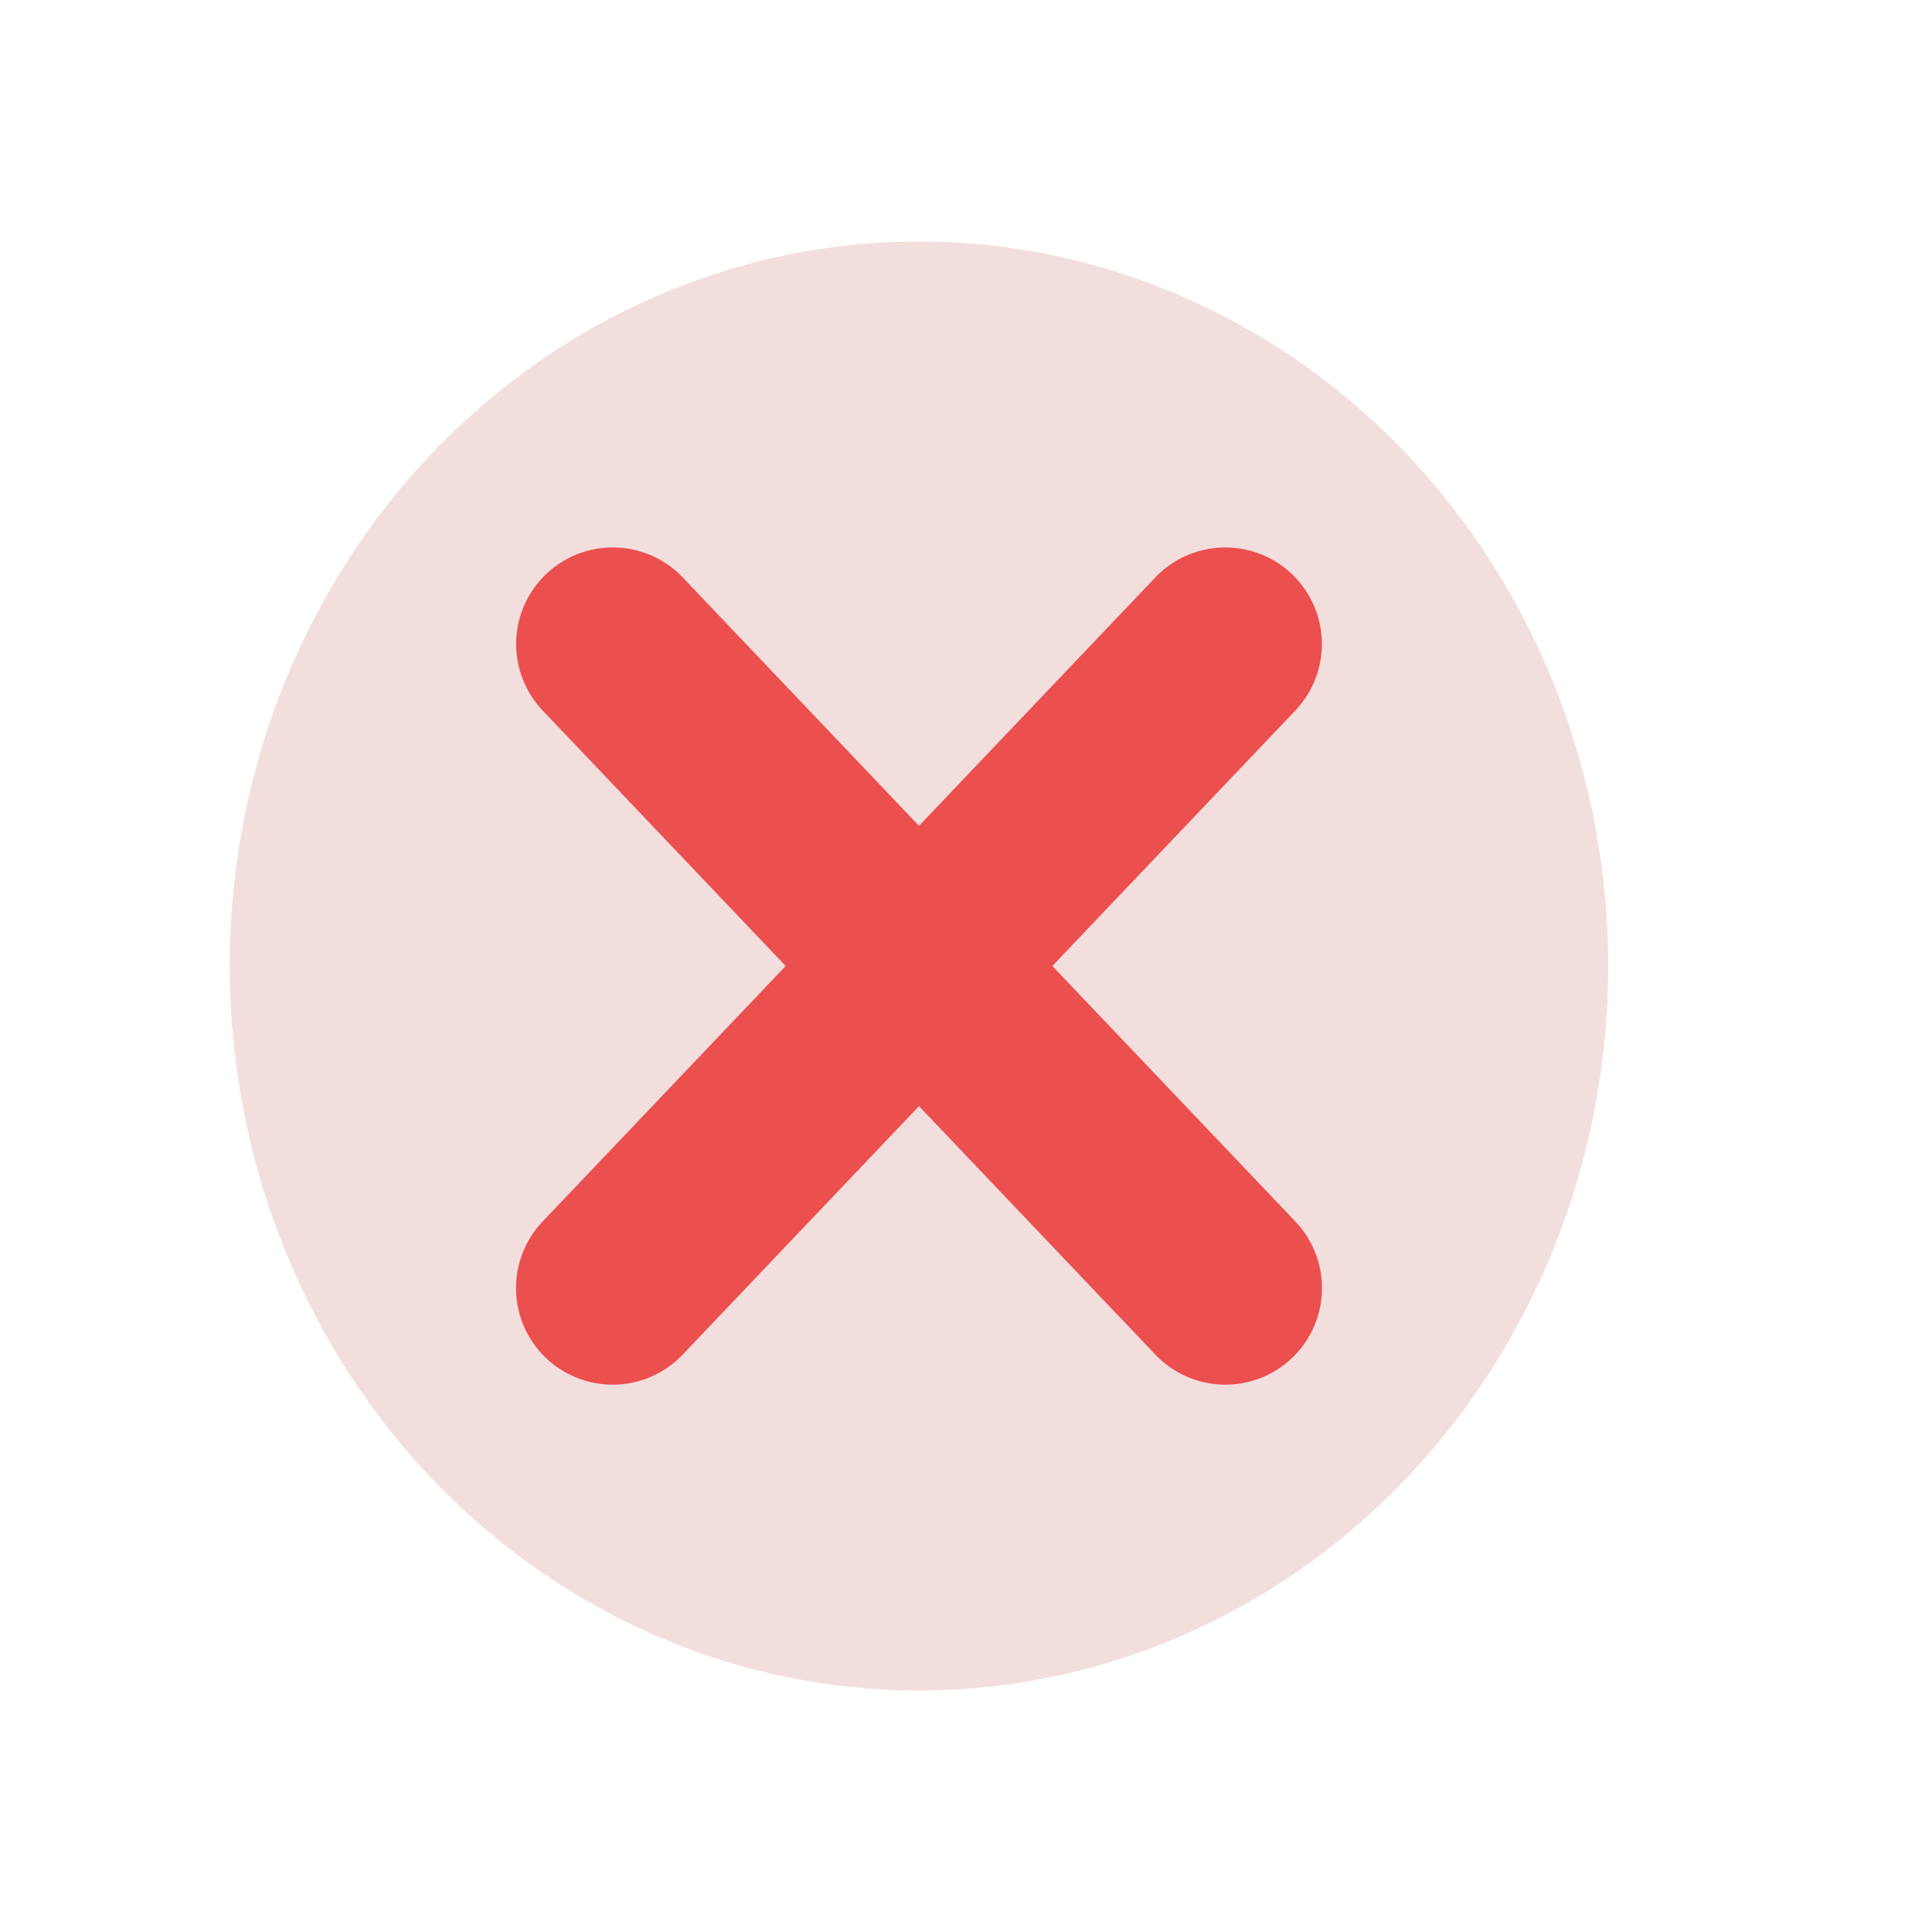 <svg width="20" height="20" viewBox="0 0 20 20" fill="none" xmlns="http://www.w3.org/2000/svg">
<ellipse cx="9.513" cy="10" rx="7.135" ry="7.5" fill="#F3DEDE"/>
<path d="M6.342 13.334L12.684 6.667" stroke="#EB4F4E" stroke-width="2" stroke-linecap="round"/>
<path d="M12.685 13.334L6.343 6.667" stroke="#EB4F4E" stroke-width="2" stroke-linecap="round"/>
</svg>
